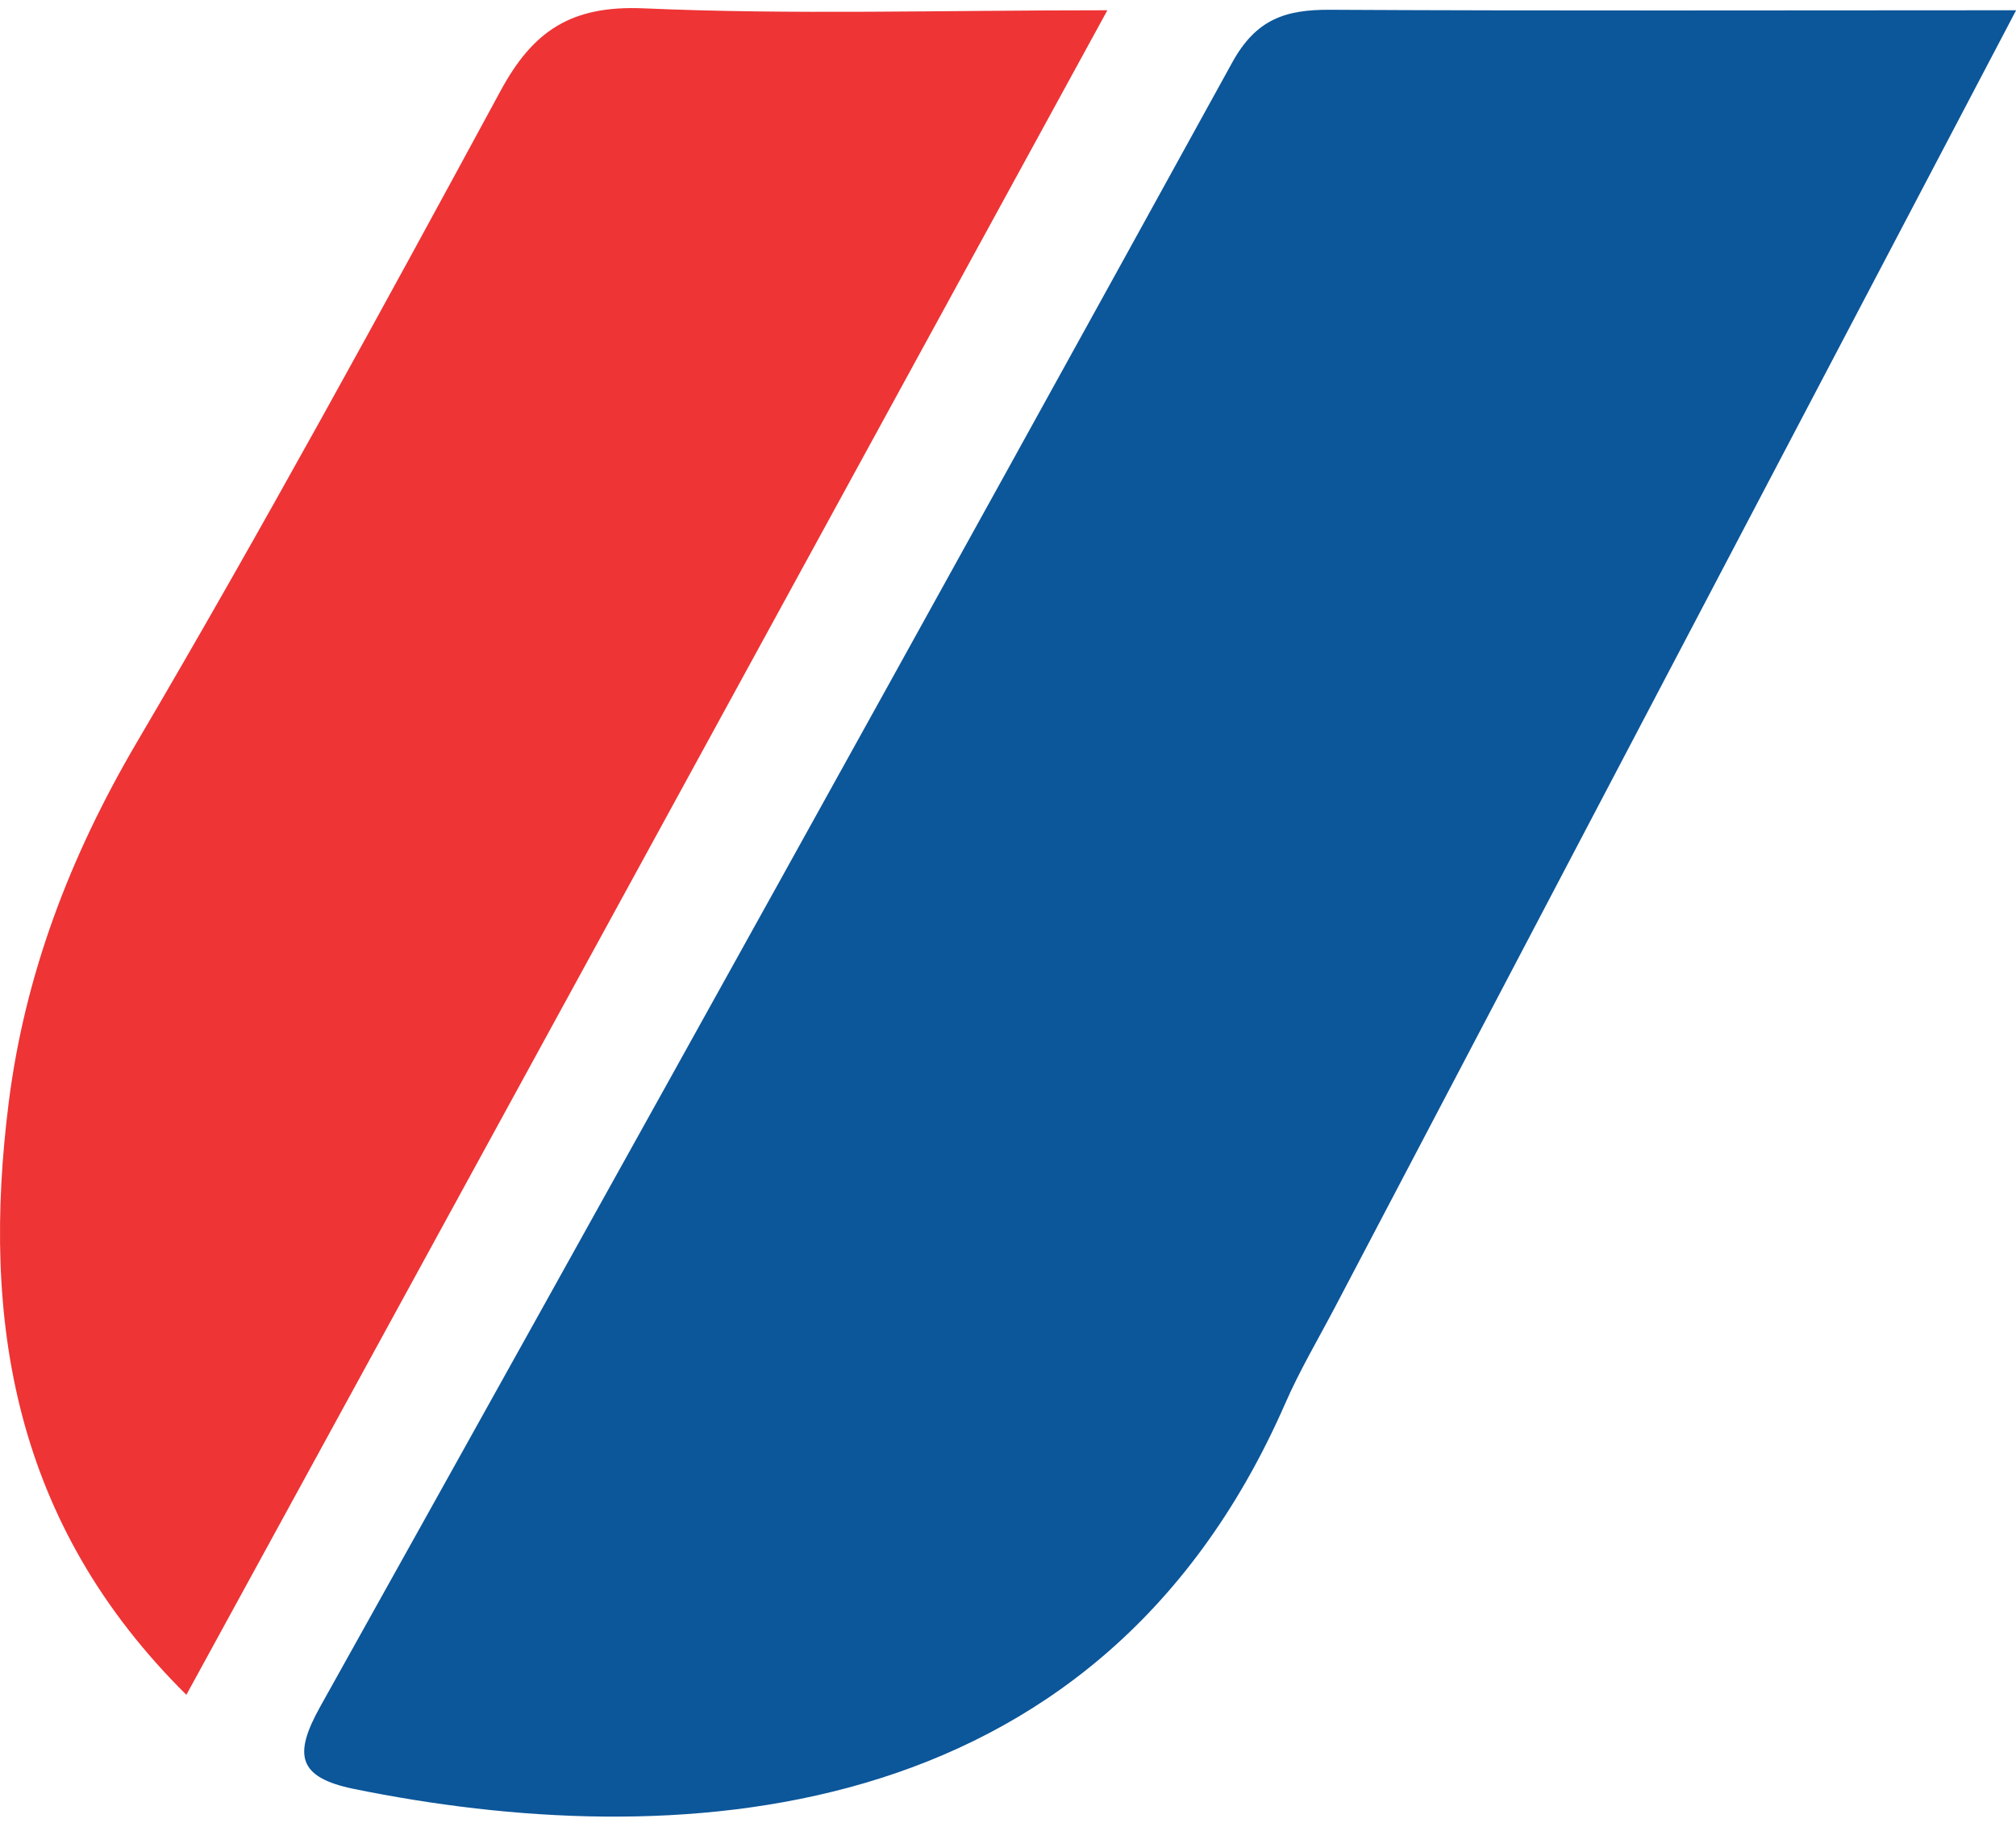 <svg width="120" height="109" viewBox="0 0 120 109" fill="none" xmlns="http://www.w3.org/2000/svg">
<path d="M120 0.625C106.066 27.149 92.766 52.497 79.451 77.846C78.449 79.752 77.345 81.616 76.49 83.581C65.164 109.431 39.579 110.276 21.08 106.506C17.692 105.818 17.471 104.455 19.062 101.602C37.237 69.028 55.354 36.411 73.338 3.736C74.752 1.156 76.49 0.568 79.156 0.582C92.368 0.654 105.58 0.611 120 0.611V0.625Z" fill="#0C569A"/>
<path d="M65.915 0.611C47.283 34.719 29.313 67.566 11.093 100.9C0.783 90.692 -1.117 78.591 0.518 65.645C1.475 58.046 4.156 50.992 8.118 44.239C15.63 31.465 22.729 18.447 29.785 5.428C31.714 1.858 33.968 0.31 38.313 0.496C47.091 0.884 55.914 0.611 65.915 0.611Z" fill="#EE3435"/>
</svg>
